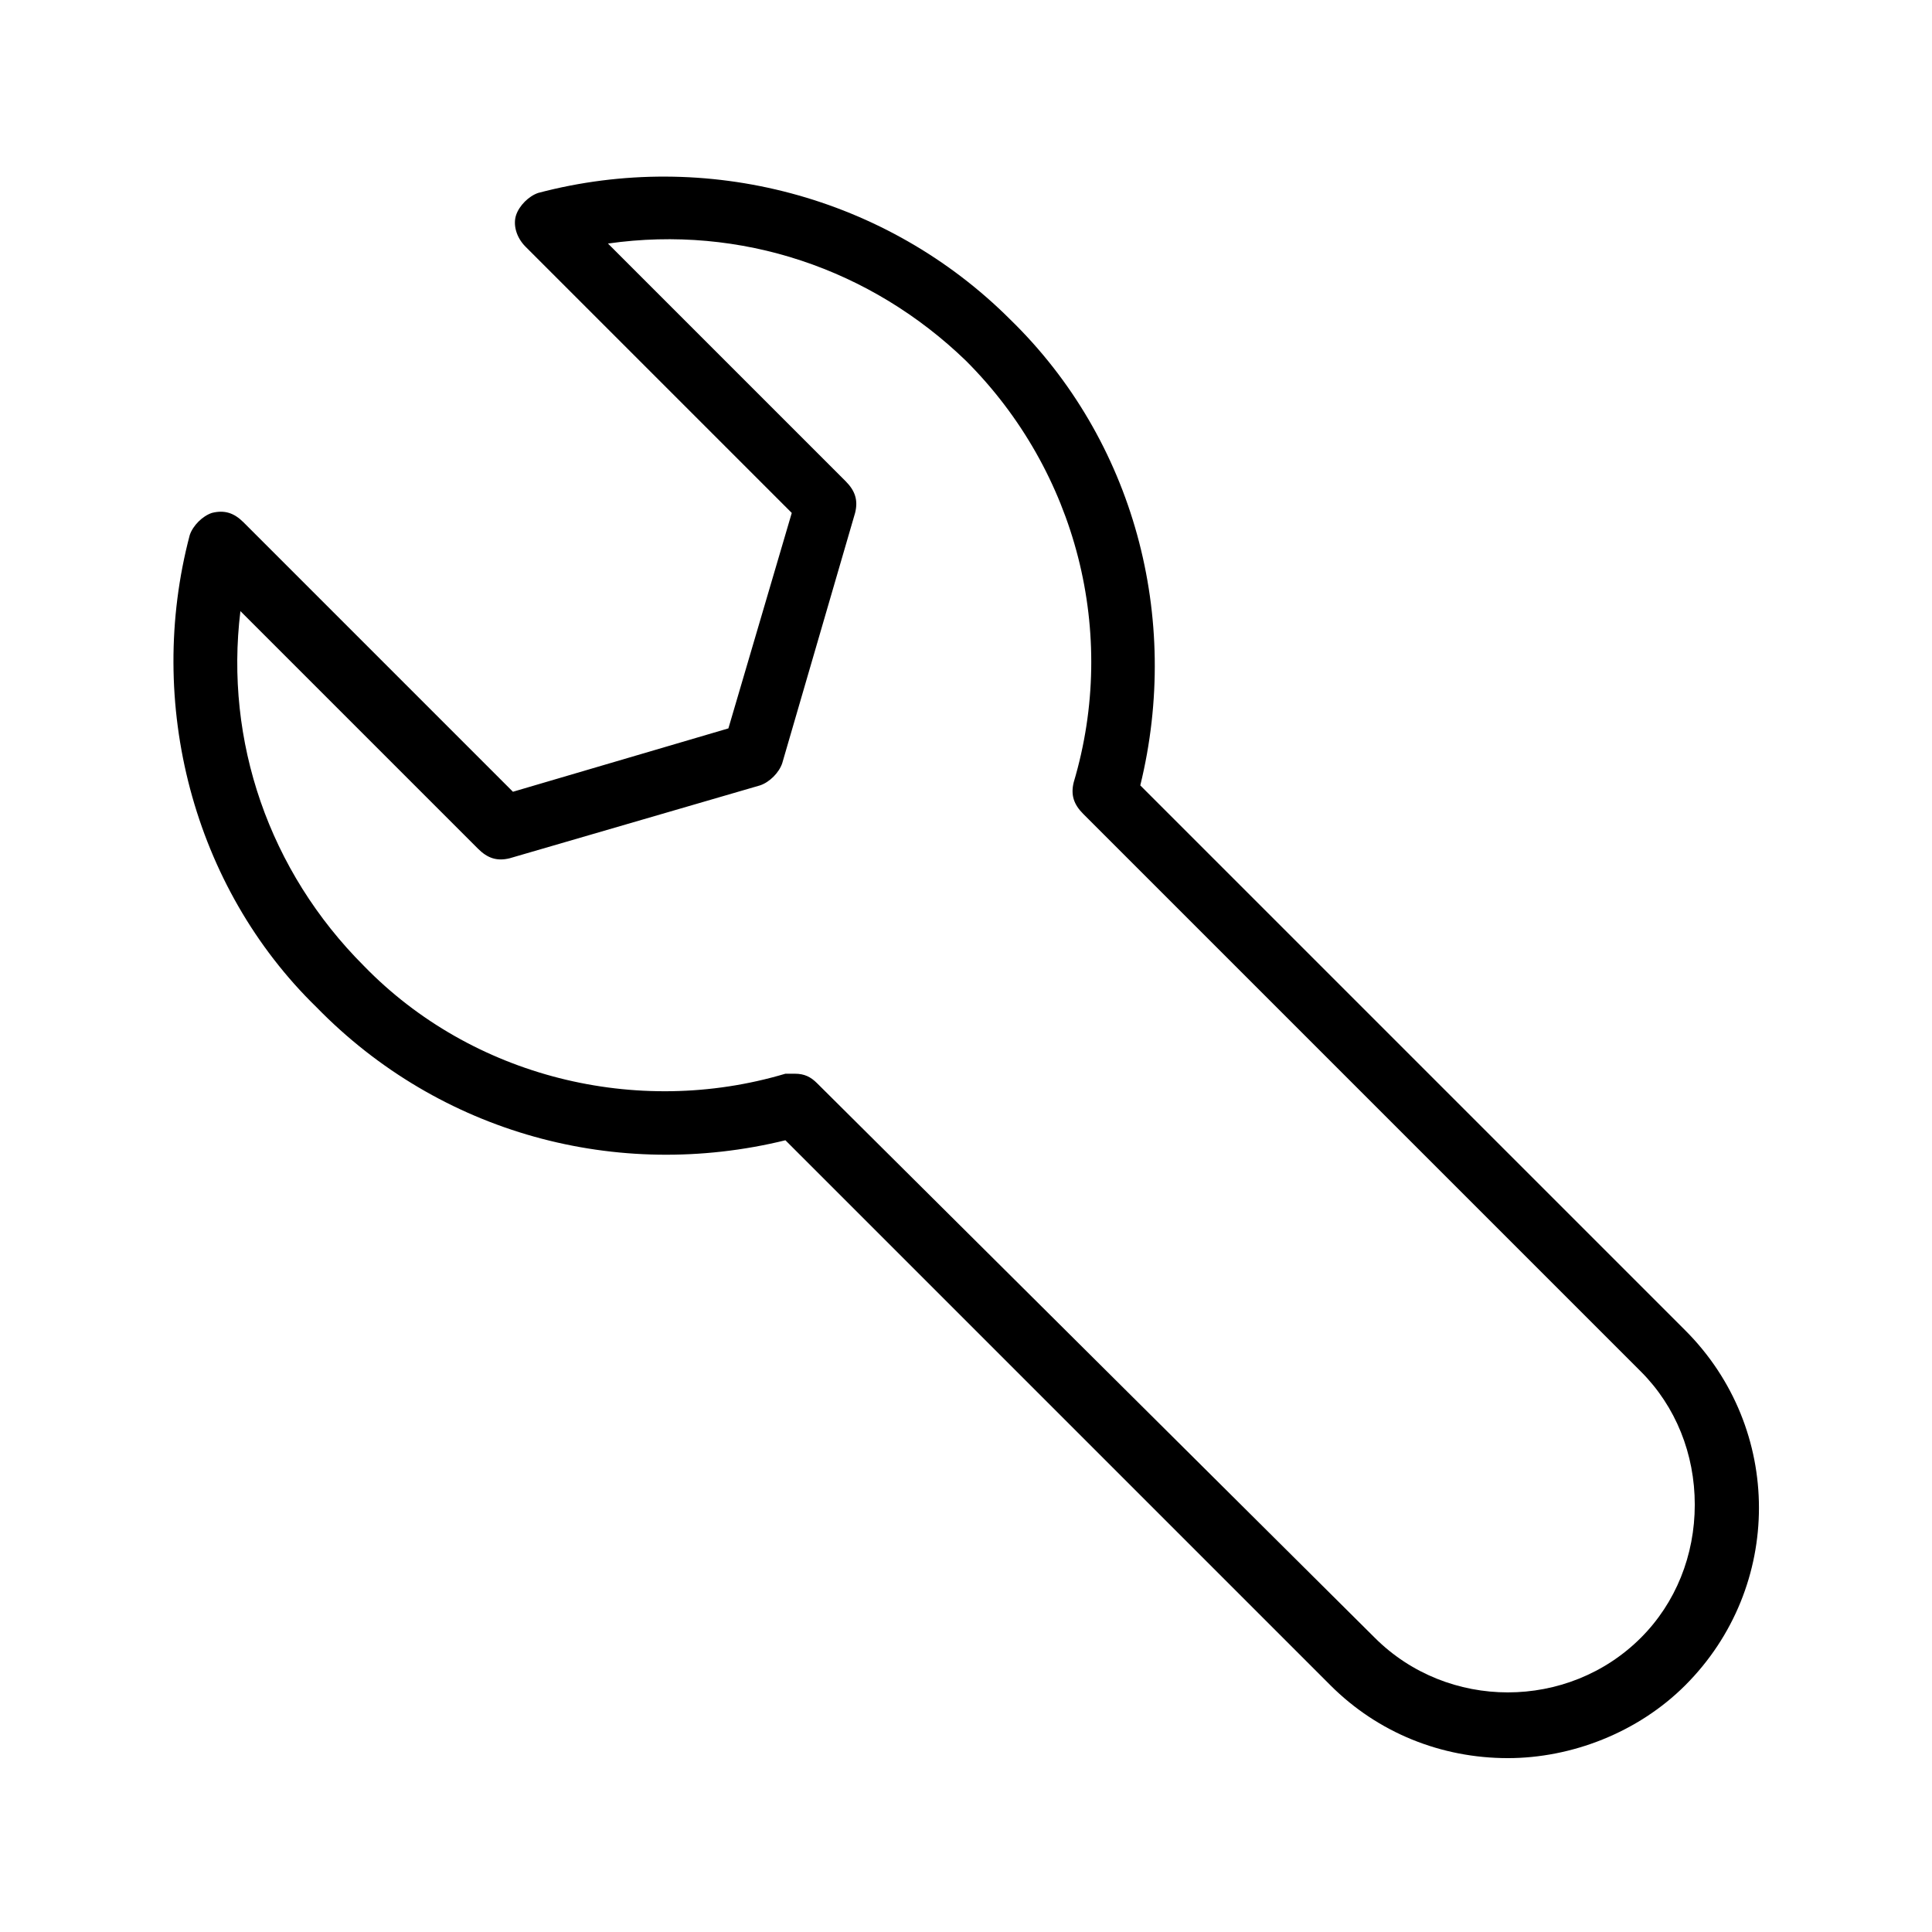 <?xml version="1.0" encoding="UTF-8"?>
<!-- Uploaded to: SVG Repo, www.svgrepo.com, Generator: SVG Repo Mixer Tools -->
<svg fill="#000000" width="800px" height="800px" version="1.1" viewBox="144 144 512 512" xmlns="http://www.w3.org/2000/svg">
 <path d="m352.14 446.18 144.43 144.43c12.594 12.598 29.387 19.312 47.023 19.312 16.793 0 34.426-6.719 47.023-19.312 26.031-26.031 26.031-68.016 0-94.043l-144.43-144.43c10.914-44.504-1.68-91.527-34.426-123.43-32.746-32.746-80.609-45.344-125.11-33.586-2.519 0.84-5.039 3.359-5.879 5.879-0.84 2.519 0 5.879 2.519 8.398l70.535 70.535-16.793 57.098-57.098 16.793-71.375-71.379c-2.519-2.519-5.039-3.359-8.398-2.519-2.519 0.84-5.039 3.359-5.879 5.879-11.754 44.504 0.84 93.203 33.586 125.11 32.75 33.586 79.773 46.184 124.28 35.266zm-144.43-140.23 62.977 62.977c2.519 2.519 5.039 3.359 8.398 2.519l66.336-19.312c2.519-0.84 5.039-3.359 5.879-5.879l19.312-66.336c0.84-3.359 0-5.879-2.519-8.398l-62.977-62.977c35.266-5.035 69.691 6.723 94.883 31.074 29.391 29.391 40.305 72.211 28.551 111.68-0.84 3.359 0 5.879 2.519 8.398l147.79 147.79c9.238 9.238 14.273 21.832 14.273 35.266s-5.039 26.031-14.273 35.266c-19.312 19.312-51.219 19.312-70.535 0l-147.79-146.95c-1.68-1.68-3.359-2.519-5.879-2.519h-2.519c-39.465 11.754-83.129 0.84-111.68-28.551-25.188-25.188-36.945-59.613-32.746-94.043z"/>
</svg>